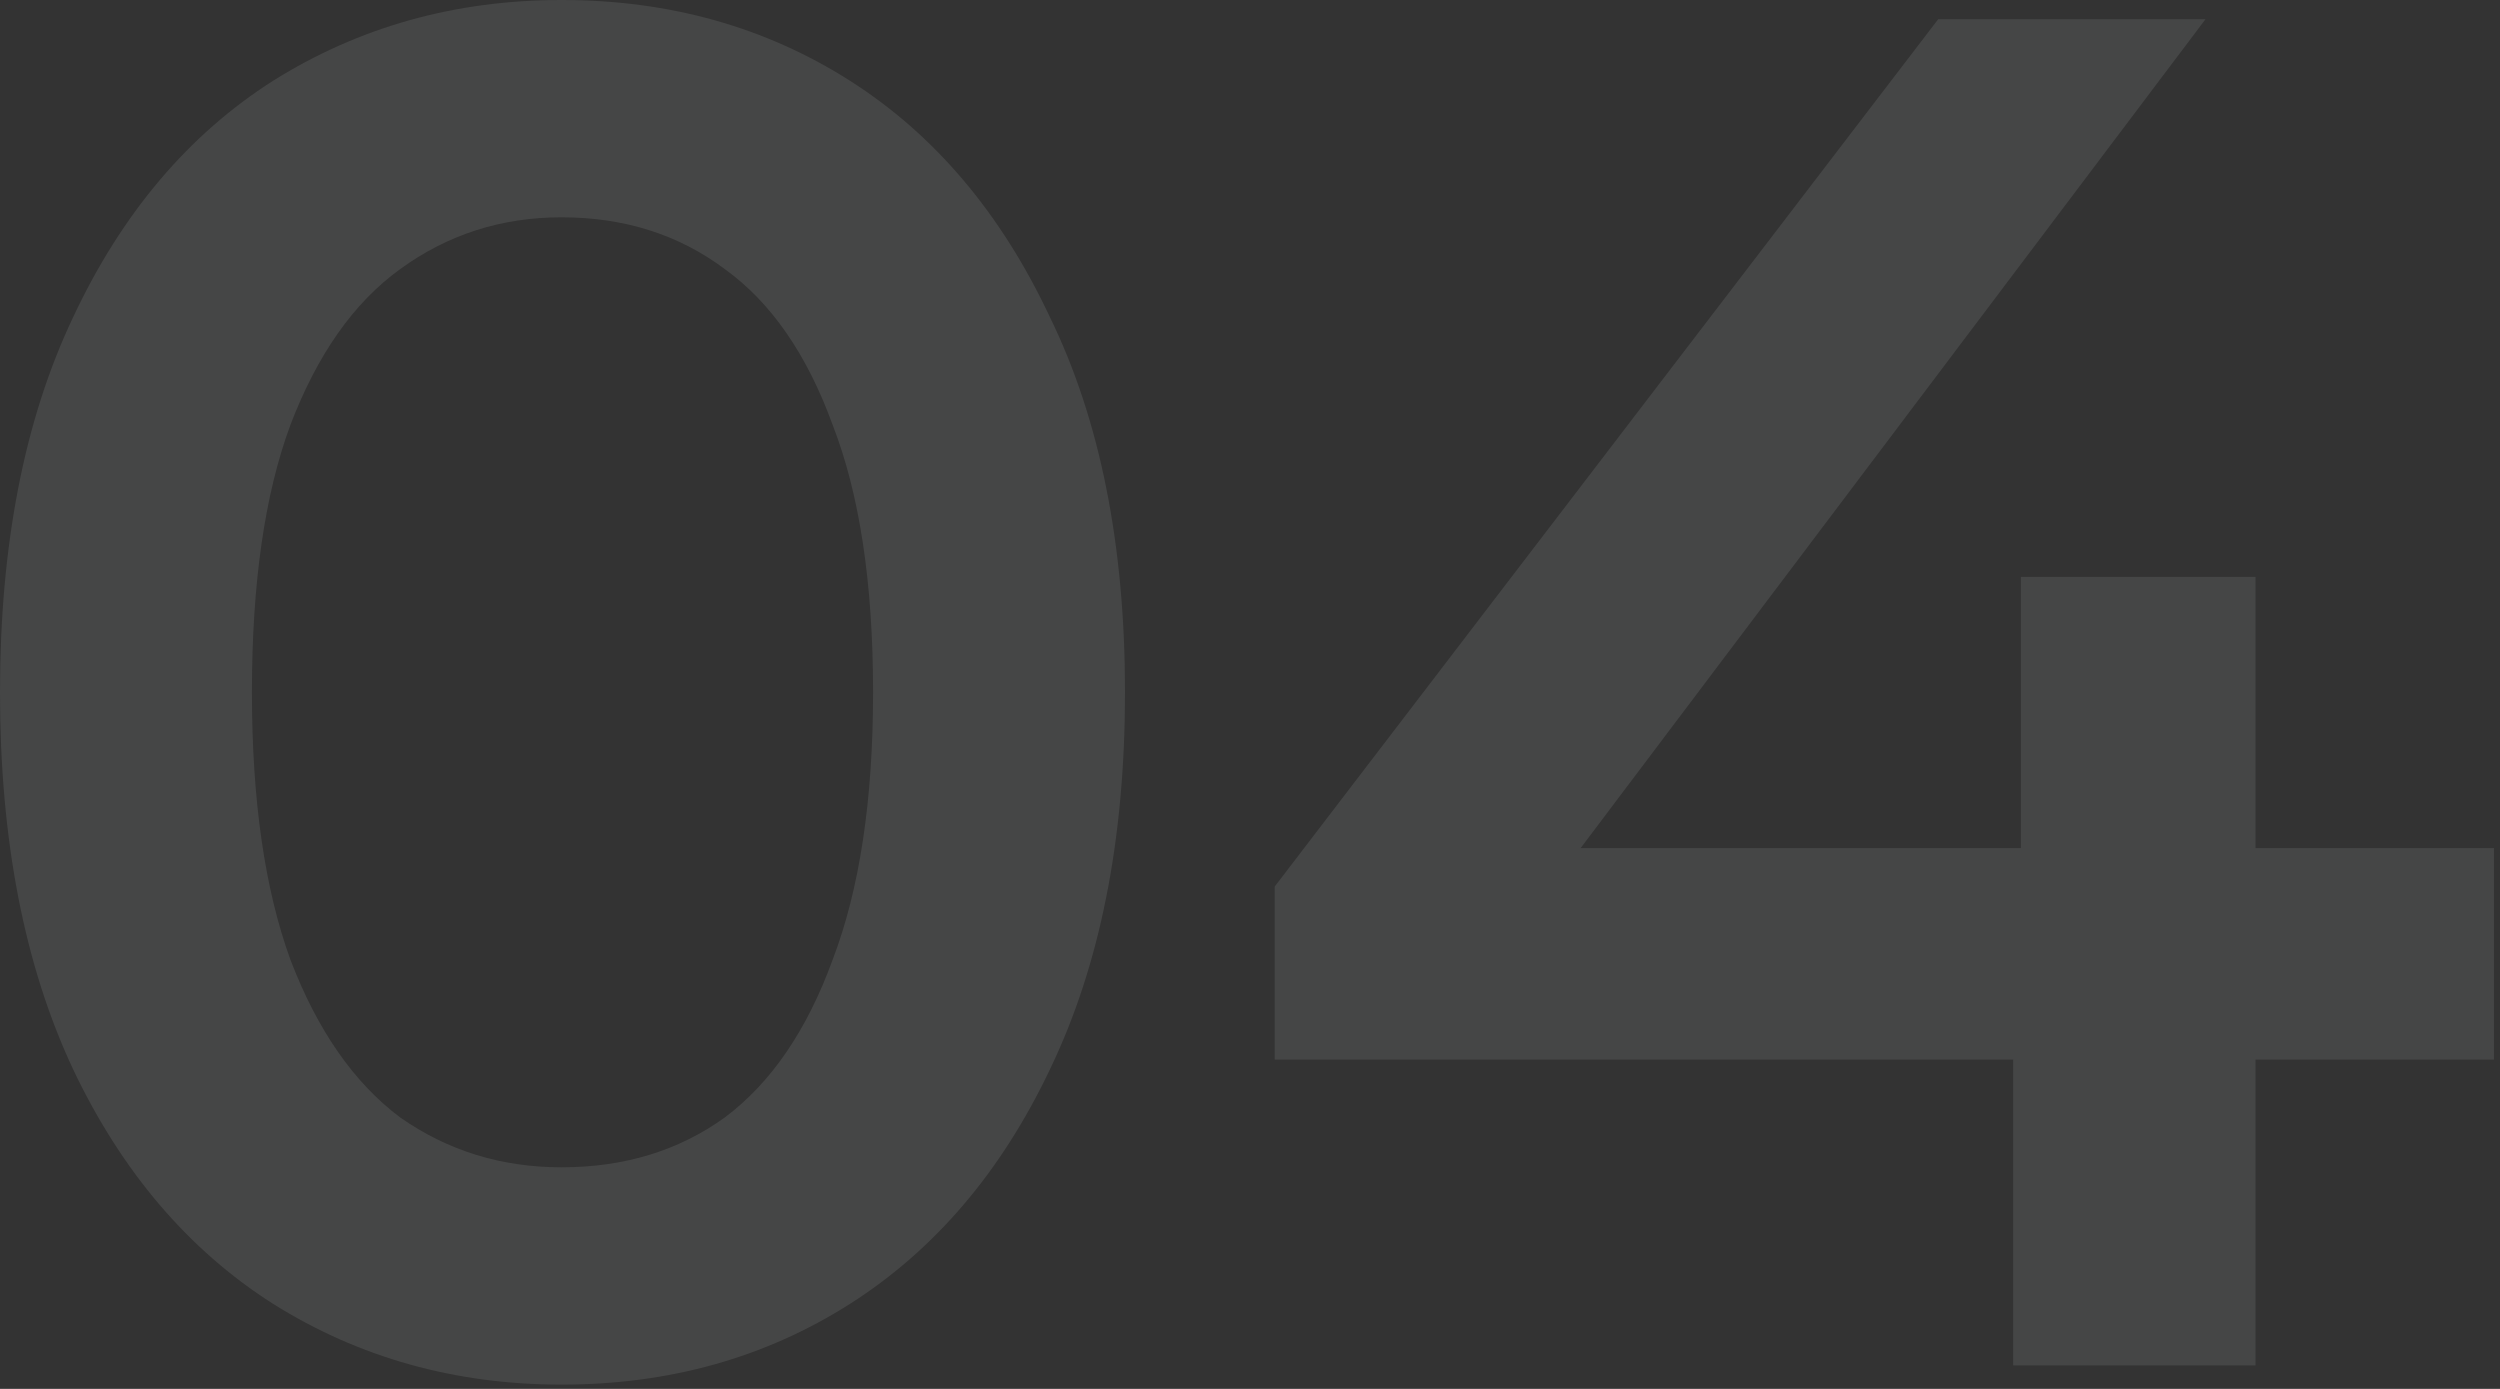 <?xml version="1.0" encoding="UTF-8"?> <svg xmlns="http://www.w3.org/2000/svg" width="117" height="65" viewBox="0 0 117 65" fill="none"><rect x="0" y="0" width="117" height="65" fill="#333333" stroke="none"/><path d="M26.28 64.8C21.3 64.8 16.8 63.54 12.78 61.02C8.82 58.5 5.7 54.84 3.42 50.04C1.14 45.18 8.85874e-06 39.3 8.85874e-06 32.4C8.85874e-06 25.5 1.14 19.65 3.42 14.85C5.7 9.99 8.82 6.3 12.78 3.78C16.8 1.26 21.3 -0 26.28 -0C31.32 -0 35.82 1.26 39.78 3.78C43.74 6.3 46.86 9.99 49.14 14.85C51.48 19.65 52.65 25.5 52.65 32.4C52.65 39.3 51.48 45.18 49.14 50.04C46.86 54.84 43.74 58.5 39.78 61.02C35.82 63.54 31.32 64.8 26.28 64.8ZM26.28 54.63C29.22 54.63 31.77 53.85 33.93 52.29C36.09 50.67 37.77 48.21 38.97 44.91C40.23 41.61 40.86 37.44 40.86 32.4C40.86 27.3 40.23 23.13 38.97 19.89C37.77 16.59 36.09 14.16 33.93 12.6C31.77 10.98 29.22 10.17 26.28 10.17C23.46 10.17 20.94 10.98 18.72 12.6C16.56 14.16 14.85 16.59 13.59 19.89C12.39 23.13 11.79 27.3 11.79 32.4C11.79 37.44 12.39 41.61 13.59 44.91C14.85 48.21 16.56 50.67 18.72 52.29C20.94 53.85 23.46 54.63 26.28 54.63ZM59.657 49.59V41.49L90.707 0.9H103.217L72.617 41.49L66.767 39.69H116.717V49.59H59.657ZM94.217 63.9V49.59L94.577 39.69V27H105.557V63.9H94.217Z" fill="#E9F0F6" fill-opacity="0.1"></path></svg> 